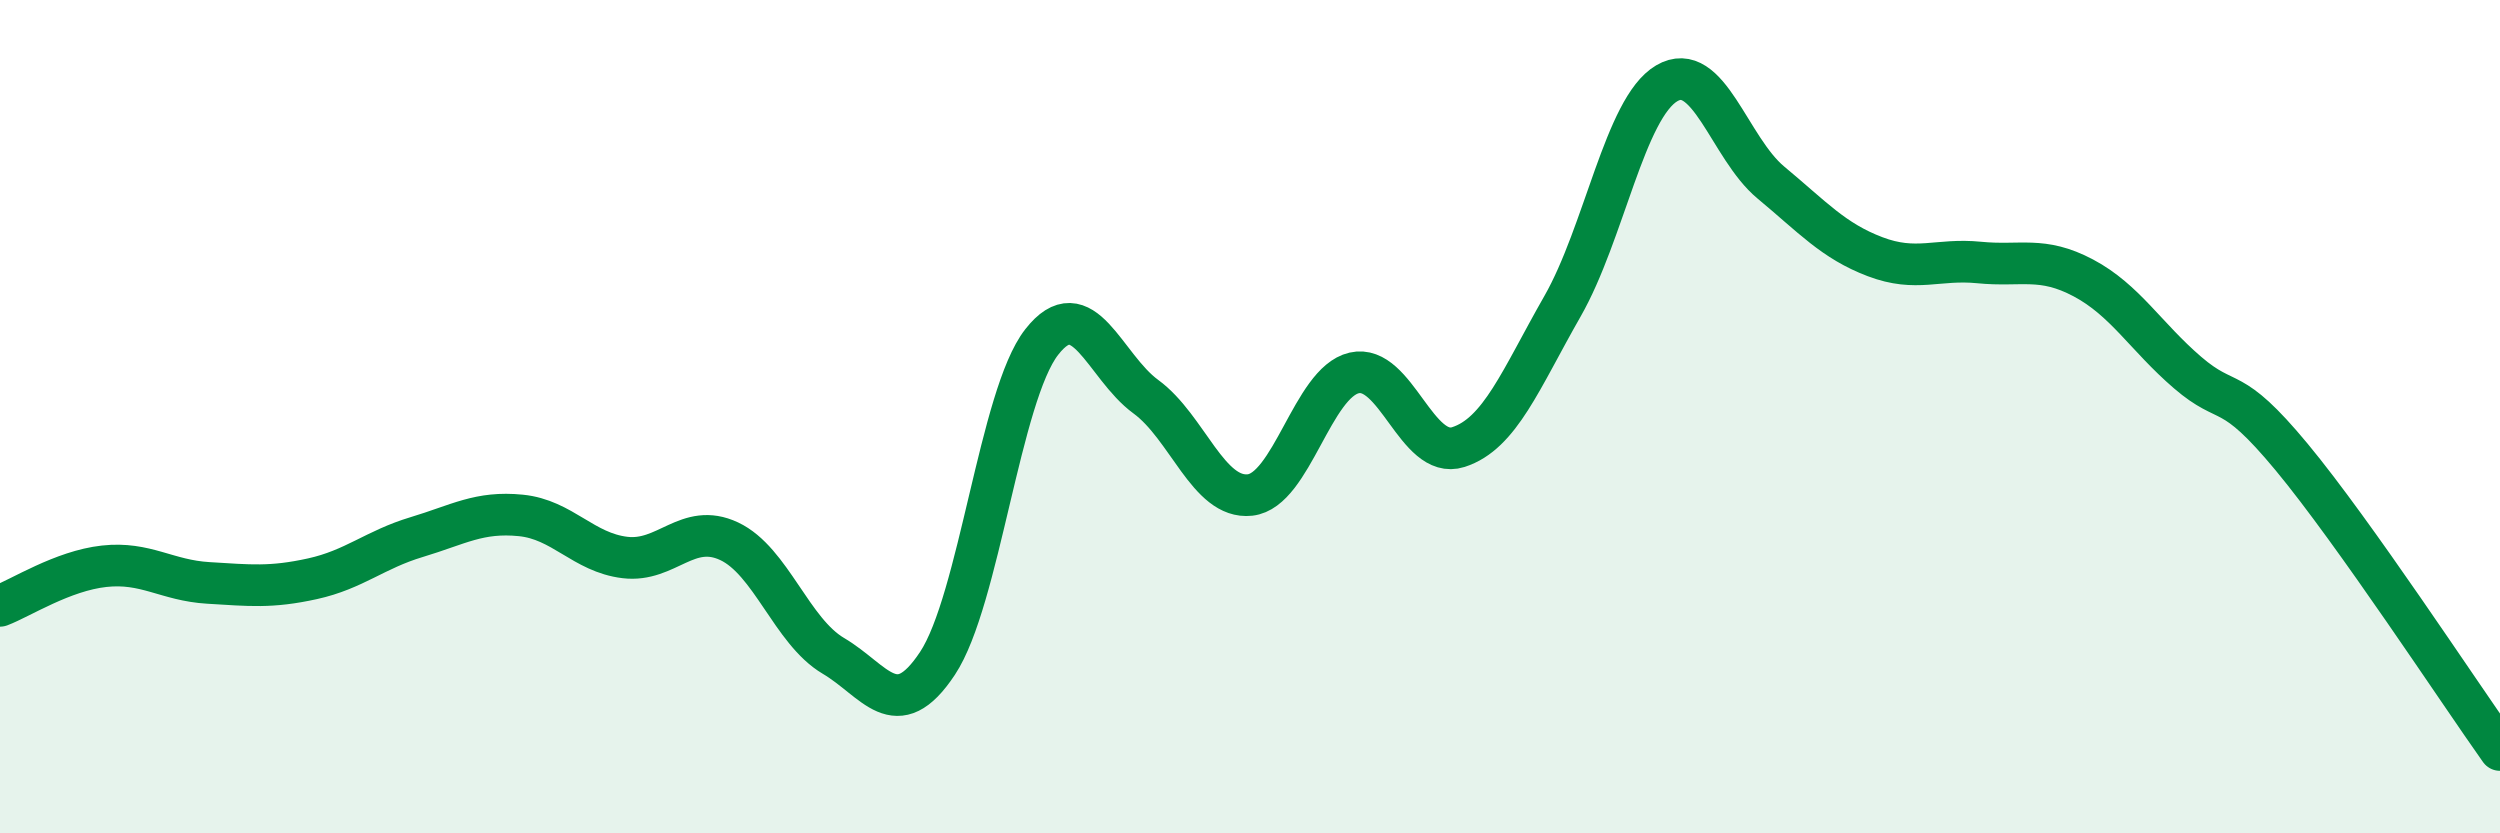 
    <svg width="60" height="20" viewBox="0 0 60 20" xmlns="http://www.w3.org/2000/svg">
      <path
        d="M 0,14.54 C 0.5,14.35 1.5,13.7 2.5,13.59 C 3.5,13.48 4,13.93 5,13.99 C 6,14.05 6.5,14.11 7.5,13.89 C 8.5,13.67 9,13.19 10,12.89 C 11,12.59 11.5,12.27 12.5,12.37 C 13.5,12.47 14,13.26 15,13.38 C 16,13.5 16.5,12.52 17.5,12.99 C 18.5,13.46 19,15.15 20,15.74 C 21,16.33 21.5,17.43 22.5,15.92 C 23.5,14.41 24,9.49 25,8.21 C 26,6.93 26.5,8.79 27.5,9.52 C 28.5,10.25 29,11.99 30,11.88 C 31,11.77 31.5,9.18 32.5,8.95 C 33.5,8.72 34,11.05 35,10.73 C 36,10.41 36.5,9.1 37.5,7.35 C 38.5,5.6 39,2.59 40,2 C 41,1.41 41.5,3.55 42.5,4.38 C 43.5,5.21 44,5.78 45,6.16 C 46,6.54 46.5,6.2 47.5,6.3 C 48.5,6.4 49,6.14 50,6.67 C 51,7.2 51.5,8.08 52.5,8.94 C 53.5,9.8 53.5,9.16 55,10.97 C 56.5,12.78 59,16.59 60,18L60 20L0 20Z"
        fill="#008740"
        opacity="0.1"
        stroke-linecap="round"
        stroke-linejoin="round"
      />
      <path
        d="M 0,14.54 C 0.5,14.35 1.5,13.7 2.5,13.59 C 3.5,13.48 4,13.93 5,13.99 C 6,14.05 6.5,14.11 7.5,13.89 C 8.5,13.67 9,13.19 10,12.89 C 11,12.59 11.5,12.27 12.5,12.37 C 13.5,12.47 14,13.26 15,13.38 C 16,13.5 16.5,12.52 17.5,12.99 C 18.5,13.46 19,15.15 20,15.74 C 21,16.33 21.5,17.43 22.5,15.92 C 23.5,14.41 24,9.49 25,8.21 C 26,6.93 26.5,8.79 27.5,9.52 C 28.5,10.25 29,11.99 30,11.88 C 31,11.77 31.5,9.18 32.5,8.95 C 33.5,8.72 34,11.05 35,10.73 C 36,10.41 36.5,9.1 37.5,7.35 C 38.5,5.6 39,2.59 40,2 C 41,1.41 41.5,3.55 42.5,4.38 C 43.5,5.21 44,5.78 45,6.16 C 46,6.54 46.5,6.2 47.5,6.3 C 48.5,6.4 49,6.14 50,6.67 C 51,7.2 51.5,8.08 52.5,8.94 C 53.5,9.8 53.5,9.16 55,10.97 C 56.5,12.78 59,16.59 60,18"
        stroke="#008740"
        stroke-width="1"
        fill="none"
        stroke-linecap="round"
        stroke-linejoin="round"
      />
    </svg>
  